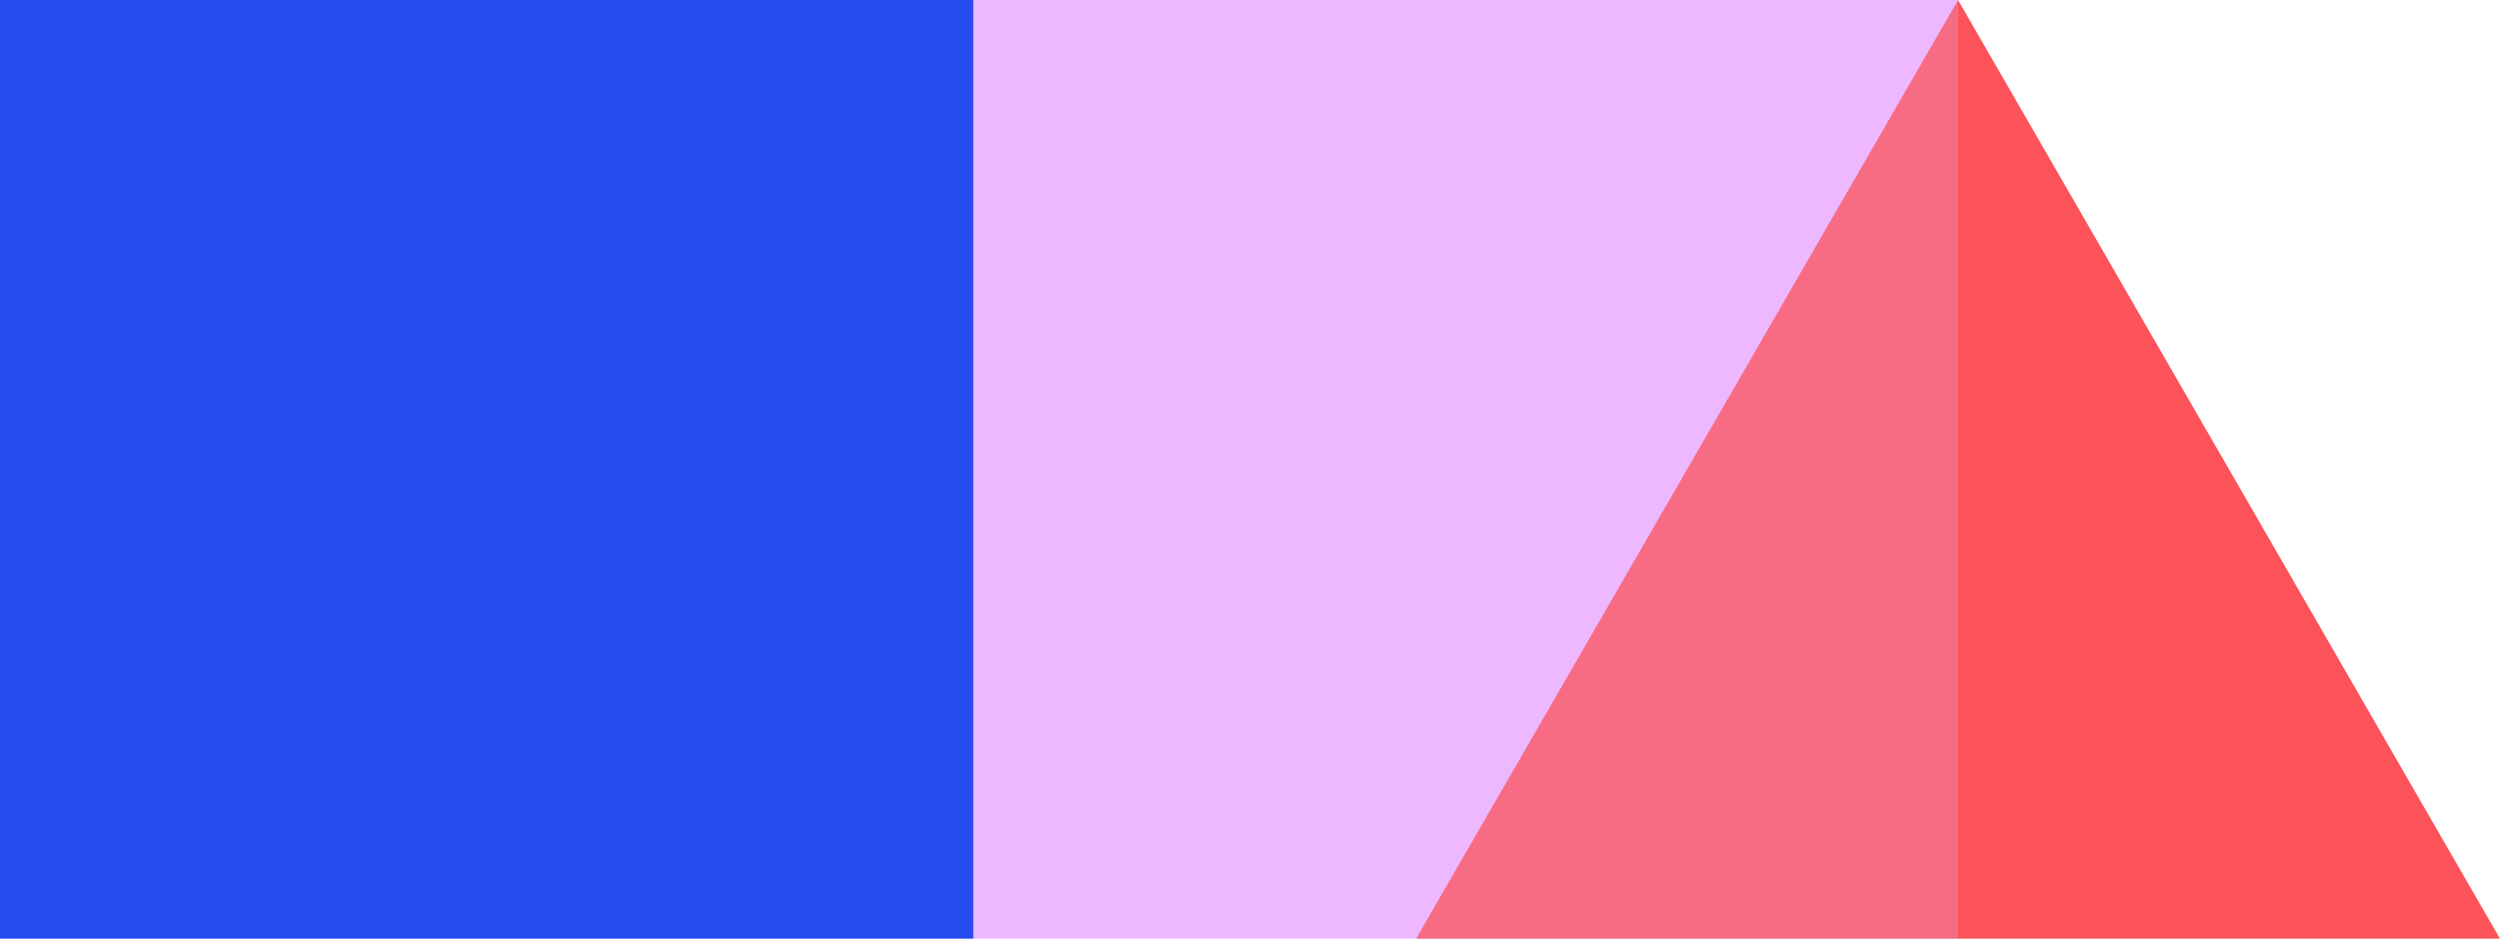 <?xml version="1.0" encoding="UTF-8"?>
<svg id="Layer_1" data-name="Layer 1" xmlns="http://www.w3.org/2000/svg" viewBox="0 0 128.93 48.41">
  <defs>
    <style>
      .cls-1, .cls-2 {
        fill: #fc535a;
      }

      .cls-2 {
        opacity: .75;
      }

      .cls-3 {
        fill: #274ced;
      }

      .cls-4 {
        fill: #edb8ff;
      }
    </style>
  </defs>
  <rect class="cls-4" x="50.2" width="50.78" height="48.41" transform="translate(151.18 48.41) rotate(180)"/>
  <rect class="cls-3" x="0" width="50.2" height="48.41" transform="translate(50.2 48.41) rotate(180)"/>
  <polygon class="cls-1" points="100.98 0 128.93 48.41 100.98 48.41 100.98 0"/>
  <polygon class="cls-2" points="100.98 0 73.03 48.41 100.98 48.41 100.98 0"/>
</svg>